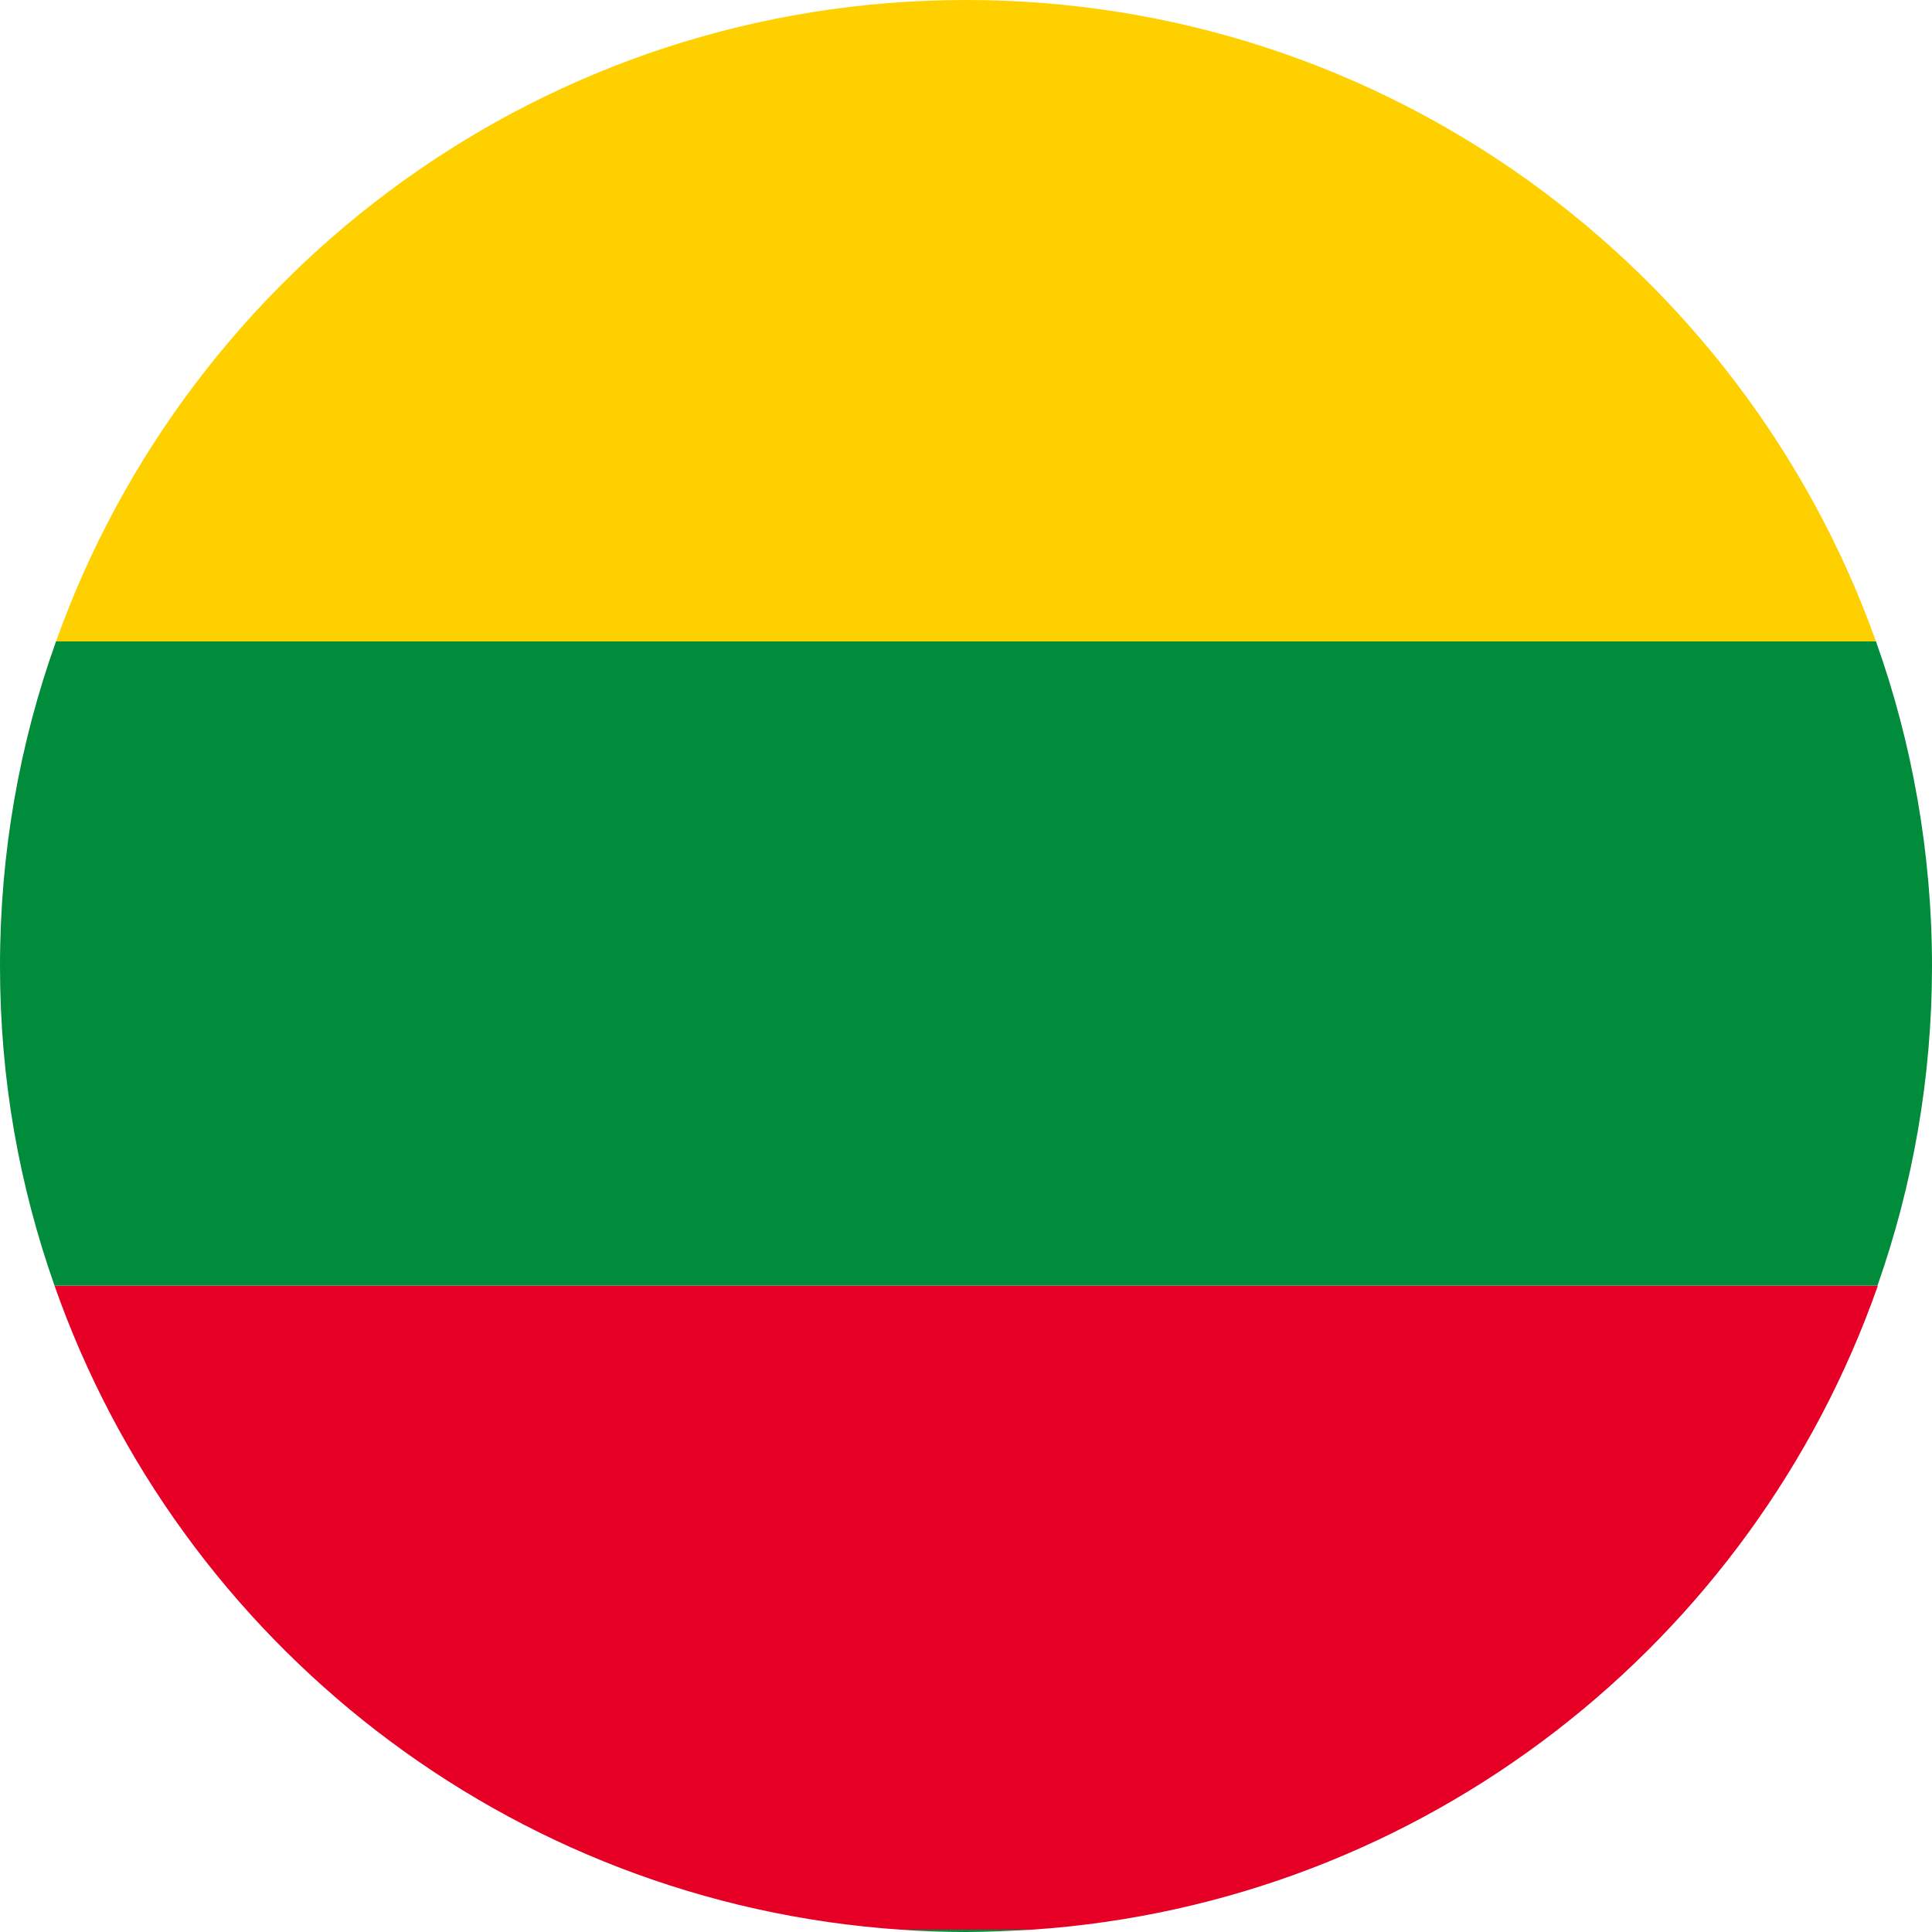 <?xml version="1.0" encoding="UTF-8"?>
<svg id="Laag_1" data-name="Laag 1" xmlns="http://www.w3.org/2000/svg" viewBox="0 0 50 50">
  <defs>
    <style>
      .cls-1 {
        fill: #e60026;
      }

      .cls-1, .cls-2, .cls-3 {
        stroke-width: 0px;
      }

      .cls-2 {
        fill: #ffd000;
      }

      .cls-3 {
        fill: #008c3a;
      }
    </style>
  </defs>
  <path class="cls-2" d="M1.45,16.6h47.1C45.1,6.93,35.86,0,25,0S4.9,6.93,1.45,16.6Z"/>
  <path class="cls-1" d="M1.41,33.27c3.24,9.23,11.73,15.98,21.9,16.67h3.39c10.16-.68,18.66-7.43,21.9-16.67H1.41Z"/>
  <g>
    <path class="cls-3" d="M48.59,33.27c.91-2.59,1.41-5.37,1.41-8.27s-.51-5.77-1.45-8.4H1.45c-.94,2.62-1.45,5.45-1.45,8.4s.5,5.68,1.41,8.27h47.19Z"/>
    <path class="cls-3" d="M23.3,49.94c.56.04,1.13.06,1.7.06s1.14-.03,1.7-.06h-3.39Z"/>
  </g>
</svg>